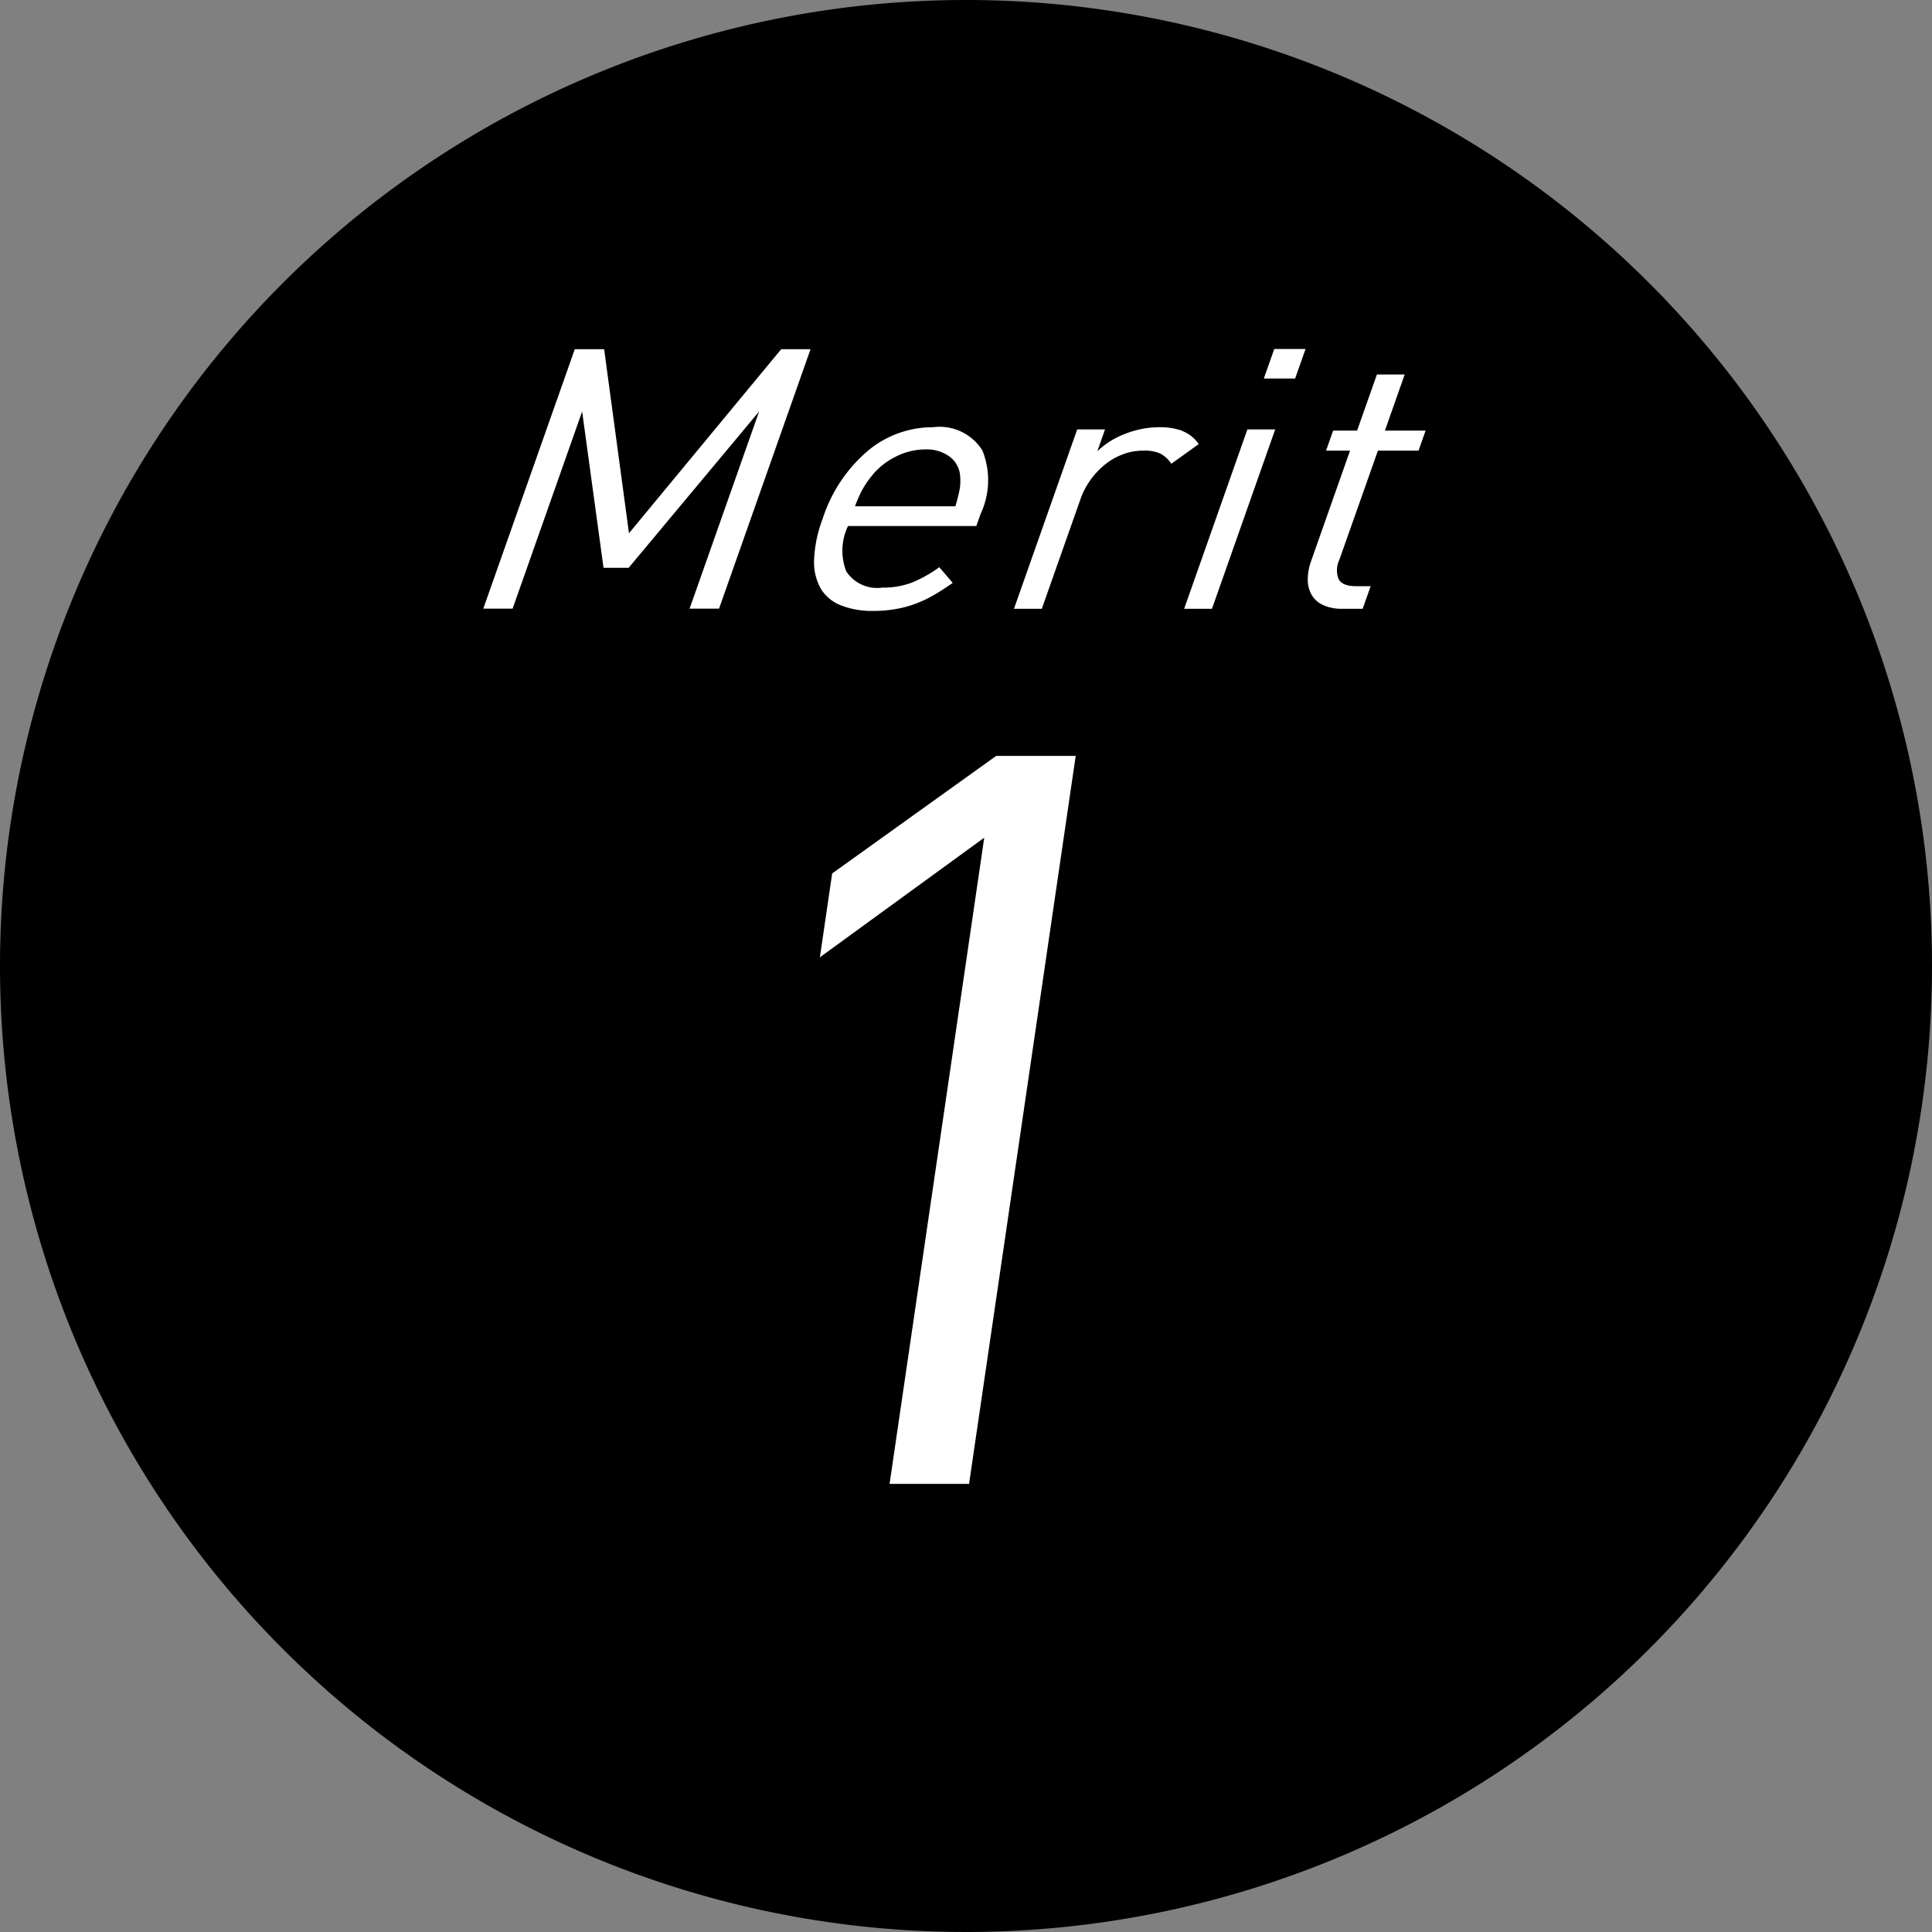 <svg xmlns="http://www.w3.org/2000/svg" width="70" height="70" viewBox="0 0 70 70">
  <rect x="0" y="0" width="70" height="70" fill="#808080" stroke="none"/>
  <g id="グループ_660" data-name="グループ 660" transform="translate(-421.648 -4242)">
    <path id="パス_1221" data-name="パス 1221" d="M158.648,35a35,35,0,1,1-35-35,35,35,0,0,1,35,35" transform="translate(333 4242)"/>
    <path id="パス_1222" data-name="パス 1222" d="M111.437,19.32l-.9-6.667h-1.064l-3.315,9.4h1.063l2.519-7.144.775,5.664h.91l4.727-5.664-2.519,7.144H114.7l3.315-9.4h-1.064Zm11.015-3.841a3.659,3.659,0,0,0-2.379.871,5.4,5.4,0,0,0-1.622,2.456,4.672,4.672,0,0,0-.307,1.485,1.95,1.95,0,0,0,.243,1.037,1.478,1.478,0,0,0,.732.607,3.1,3.1,0,0,0,1.168.2,4.657,4.657,0,0,0,.815-.068,3.9,3.9,0,0,0,.72-.194,4.5,4.5,0,0,0,.664-.314c.217-.126.443-.273.681-.441l-.487-.567a4.659,4.659,0,0,1-1,.56,2.911,2.911,0,0,1-1.064.179,1.339,1.339,0,0,1-1.305-.585,2.065,2.065,0,0,1,.062-1.646h4.648l.155-.436a2.883,2.883,0,0,0,.067-2.3,1.828,1.828,0,0,0-1.788-.844m.961,2.257c-.013.079-.033.167-.058.264s-.056.211-.093.344h-3.64a5.1,5.1,0,0,1,.27-.608,3.638,3.638,0,0,1,.322-.475,2.581,2.581,0,0,1,.881-.713,2.376,2.376,0,0,1,1.074-.265,1.4,1.4,0,0,1,.886.265.961.961,0,0,1,.379.713,2.28,2.28,0,0,1,.005.244,1.721,1.721,0,0,1-.026.231m8.072-2.126a2.406,2.406,0,0,0-.842-.131,3.357,3.357,0,0,0-1.209.231,2.981,2.981,0,0,0-1.031.64l.279-.792h-1.008l-2.291,6.5h1.008l1.407-3.988a2.664,2.664,0,0,1,.361-.686,2.914,2.914,0,0,1,.524-.555,2.3,2.3,0,0,1,.649-.369,2.067,2.067,0,0,1,.733-.133,1.431,1.431,0,0,1,.62.106,1.115,1.115,0,0,1,.4.37l.992-.713a1.272,1.272,0,0,0-.6-.476m7.346-.012.717-2.034h-1.007l-.718,2.034h-.868l-.256.725h.869l-1.407,3.989a2.007,2.007,0,0,0-.125.672,1.118,1.118,0,0,0,.134.555.919.919,0,0,0,.413.375,1.619,1.619,0,0,0,.728.14h.714l.289-.82h-.532c-.327,0-.535-.083-.626-.25a.876.876,0,0,1,.022-.7l1.4-3.961h1.471l.256-.725Zm-7.274,6.456h1.008l2.291-6.5h-1.008Zm2.887-8.344h1.134l.378-1.07h-1.134Z" transform="translate(333 4242)" fill="#fff"/>
    <path id="パス_1223" data-name="パス 1223" d="M124.743,27.387l-5.944,4.26-.445,3.038,5.955-4.334-3.43,23.412h2.88l3.864-26.376Z" transform="translate(333 4242)" fill="#fff"/>
  </g>
</svg>
